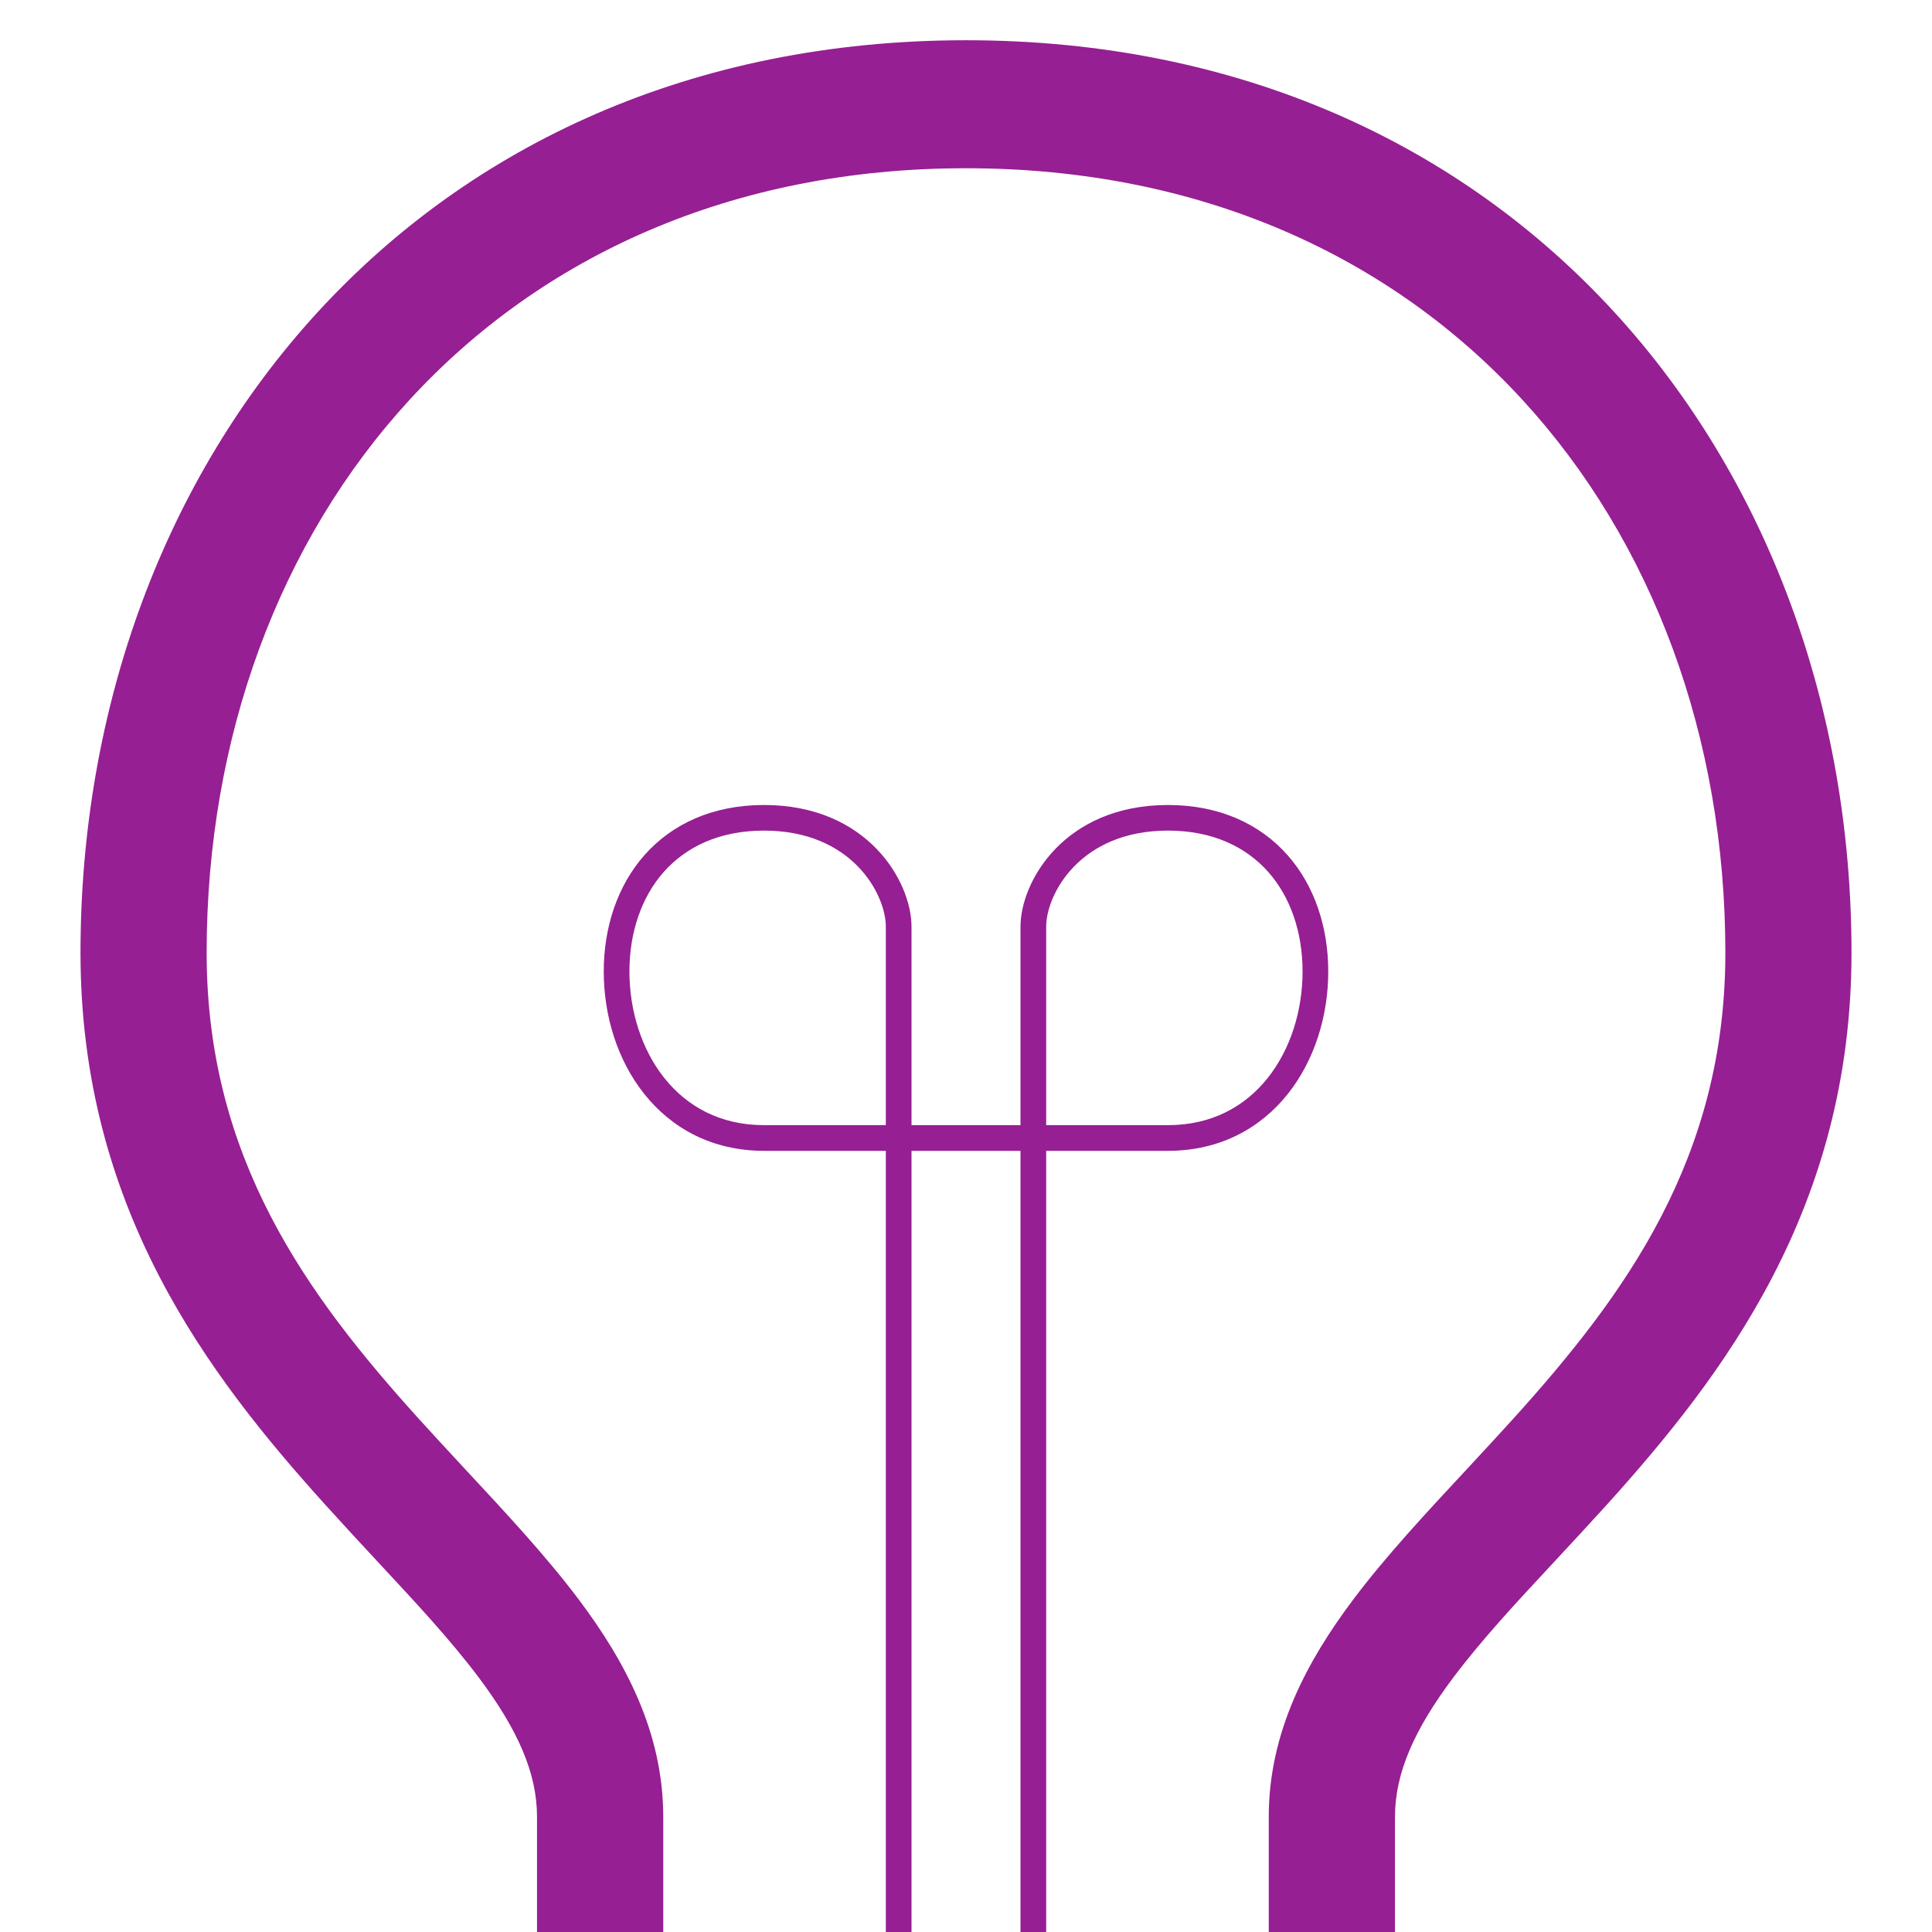 <svg width="24" height="24" viewBox="0 0 24 24" fill="none" xmlns="http://www.w3.org/2000/svg">
<path fill-rule="evenodd" clip-rule="evenodd" d="M8.008 10.62C8.349 10.236 8.852 10 9.491 10C10.779 10 11.323 10.952 11.323 11.511V13.977H12.677V11.511C12.677 10.952 13.221 10 14.509 10C15.148 10 15.651 10.236 15.992 10.62C16.331 11.002 16.5 11.52 16.5 12.068C16.5 12.616 16.332 13.169 15.998 13.589C15.66 14.013 15.158 14.296 14.509 14.296H12.996V24H12.677V14.296H11.323L11.323 24H11.004V14.296H9.491C8.842 14.296 8.34 14.013 8.003 13.589C7.668 13.169 7.5 12.616 7.5 12.068C7.5 11.52 7.669 11.002 8.008 10.62ZM11.004 13.977V11.511C11.004 11.117 10.592 10.318 9.491 10.318C8.936 10.318 8.523 10.52 8.246 10.831C7.968 11.145 7.819 11.583 7.819 12.068C7.819 12.555 7.969 13.035 8.252 13.391C8.532 13.743 8.945 13.977 9.491 13.977H11.004ZM12.996 13.977H14.509C15.055 13.977 15.468 13.743 15.748 13.391C16.031 13.035 16.181 12.555 16.181 12.068C16.181 11.583 16.032 11.145 15.754 10.831C15.477 10.52 15.064 10.318 14.509 10.318C13.408 10.318 12.996 11.117 12.996 11.511V13.977Z" fill="#961F93"/>
<path fill-rule="evenodd" clip-rule="evenodd" d="M12 2.09C6.159 2.09 2.567 6.497 2.567 11.836C2.567 14.389 3.814 16.087 5.197 17.619C5.384 17.826 5.579 18.035 5.774 18.246C6.278 18.787 6.789 19.336 7.192 19.873C7.767 20.639 8.239 21.52 8.239 22.569V24L7.455 24H6.671V22.569C6.671 22.028 6.434 21.487 5.946 20.837C5.595 20.371 5.174 19.918 4.697 19.406C4.489 19.182 4.27 18.946 4.042 18.694C2.589 17.085 1 15.007 1 11.836C1 5.726 5.192 0.5 12 0.5C18.808 0.5 23 5.726 23 11.836C23 15.007 21.411 17.085 19.959 18.694C19.73 18.946 19.511 19.182 19.303 19.406C18.826 19.918 18.405 20.371 18.055 20.837C17.566 21.487 17.329 22.028 17.329 22.569V24H15.761V22.569C15.761 21.52 16.233 20.639 16.808 19.873C17.211 19.336 17.722 18.787 18.226 18.246C18.421 18.035 18.616 17.826 18.803 17.619C20.186 16.087 21.433 14.389 21.433 11.836C21.433 6.497 17.841 2.09 12 2.09Z" fill="#961F93"/>
</svg>
